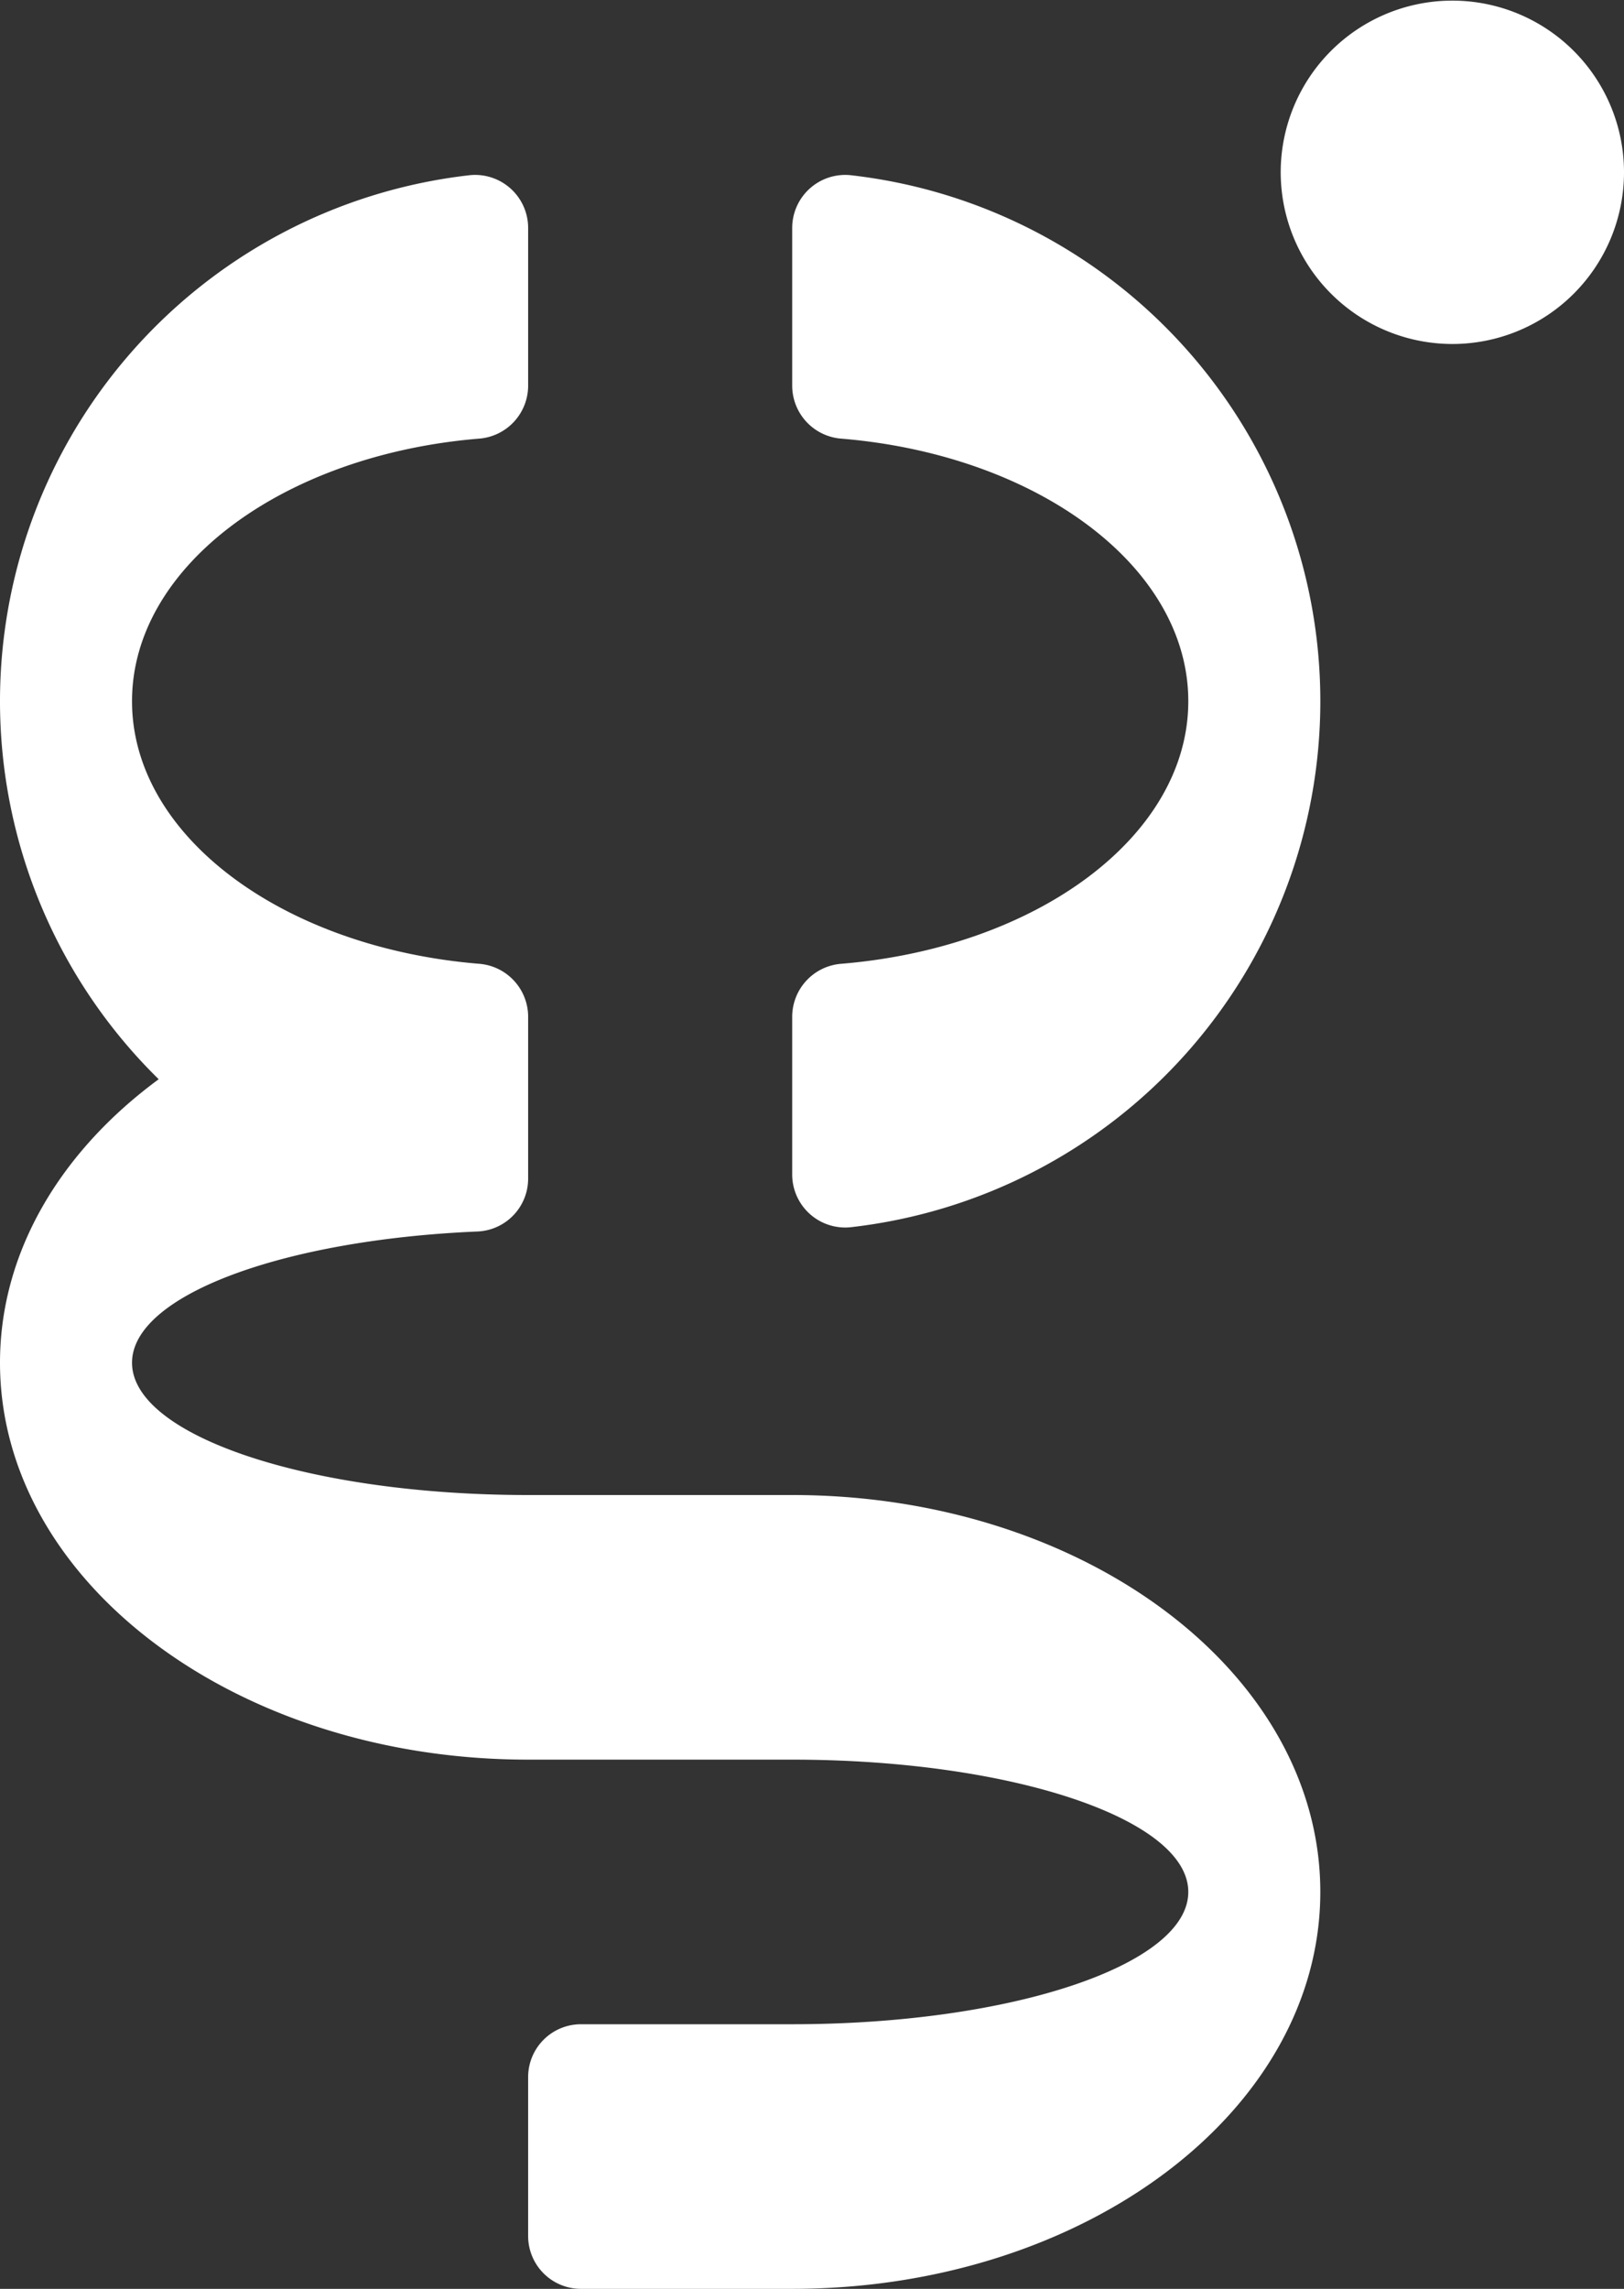 <svg xmlns="http://www.w3.org/2000/svg" width="302.709" height="426.552" viewBox="0 0 302.709 426.552">
  <rect x="0" y="0" width="302.709" height="426.552" fill="#333333" stroke="none"/>
  <path id="Unione_56" data-name="Unione 56" d="M108.284,426.552a9.847,9.847,0,0,1-9.84-9.863V387.1a9.847,9.847,0,0,1,9.84-9.863h39.38c40.773,0,73.829-11.034,73.829-24.655s-33.056-24.655-73.829-24.655H98.444C44.08,327.926,0,294.808,0,253.96c0-20.7,11.338-39.412,29.58-52.834A98.663,98.663,0,0,1,87.49,32.657a9.884,9.884,0,0,1,10.954,9.828V71.919a9.911,9.911,0,0,1-9.191,9.828c-36.438,3.018-64.644,23.775-64.644,48.93s28.206,45.913,64.644,48.93a9.911,9.911,0,0,1,9.191,9.828v30.23a9.864,9.864,0,0,1-9.465,9.838c-36.308,1.551-64.369,11.91-64.369,24.455,0,13.616,33.056,24.655,73.834,24.655h49.219c54.369,0,98.439,33.117,98.439,73.966s-44.07,73.971-98.439,73.971Zm39.38-207.681V189.436a9.909,9.909,0,0,1,9.181-9.828c36.443-3.017,64.649-23.775,64.649-48.93s-28.206-45.913-64.649-48.93a9.909,9.909,0,0,1-9.181-9.828V42.485a9.884,9.884,0,0,1,10.954-9.828,98.655,98.655,0,0,1,0,196.042,9.986,9.986,0,0,1-1.1.061A9.885,9.885,0,0,1,147.663,218.871ZM238.72,32.051a31.995,31.995,0,1,1,31.992,32.056A32.024,32.024,0,0,1,238.72,32.051Z" fill="#fff"/>
</svg>
